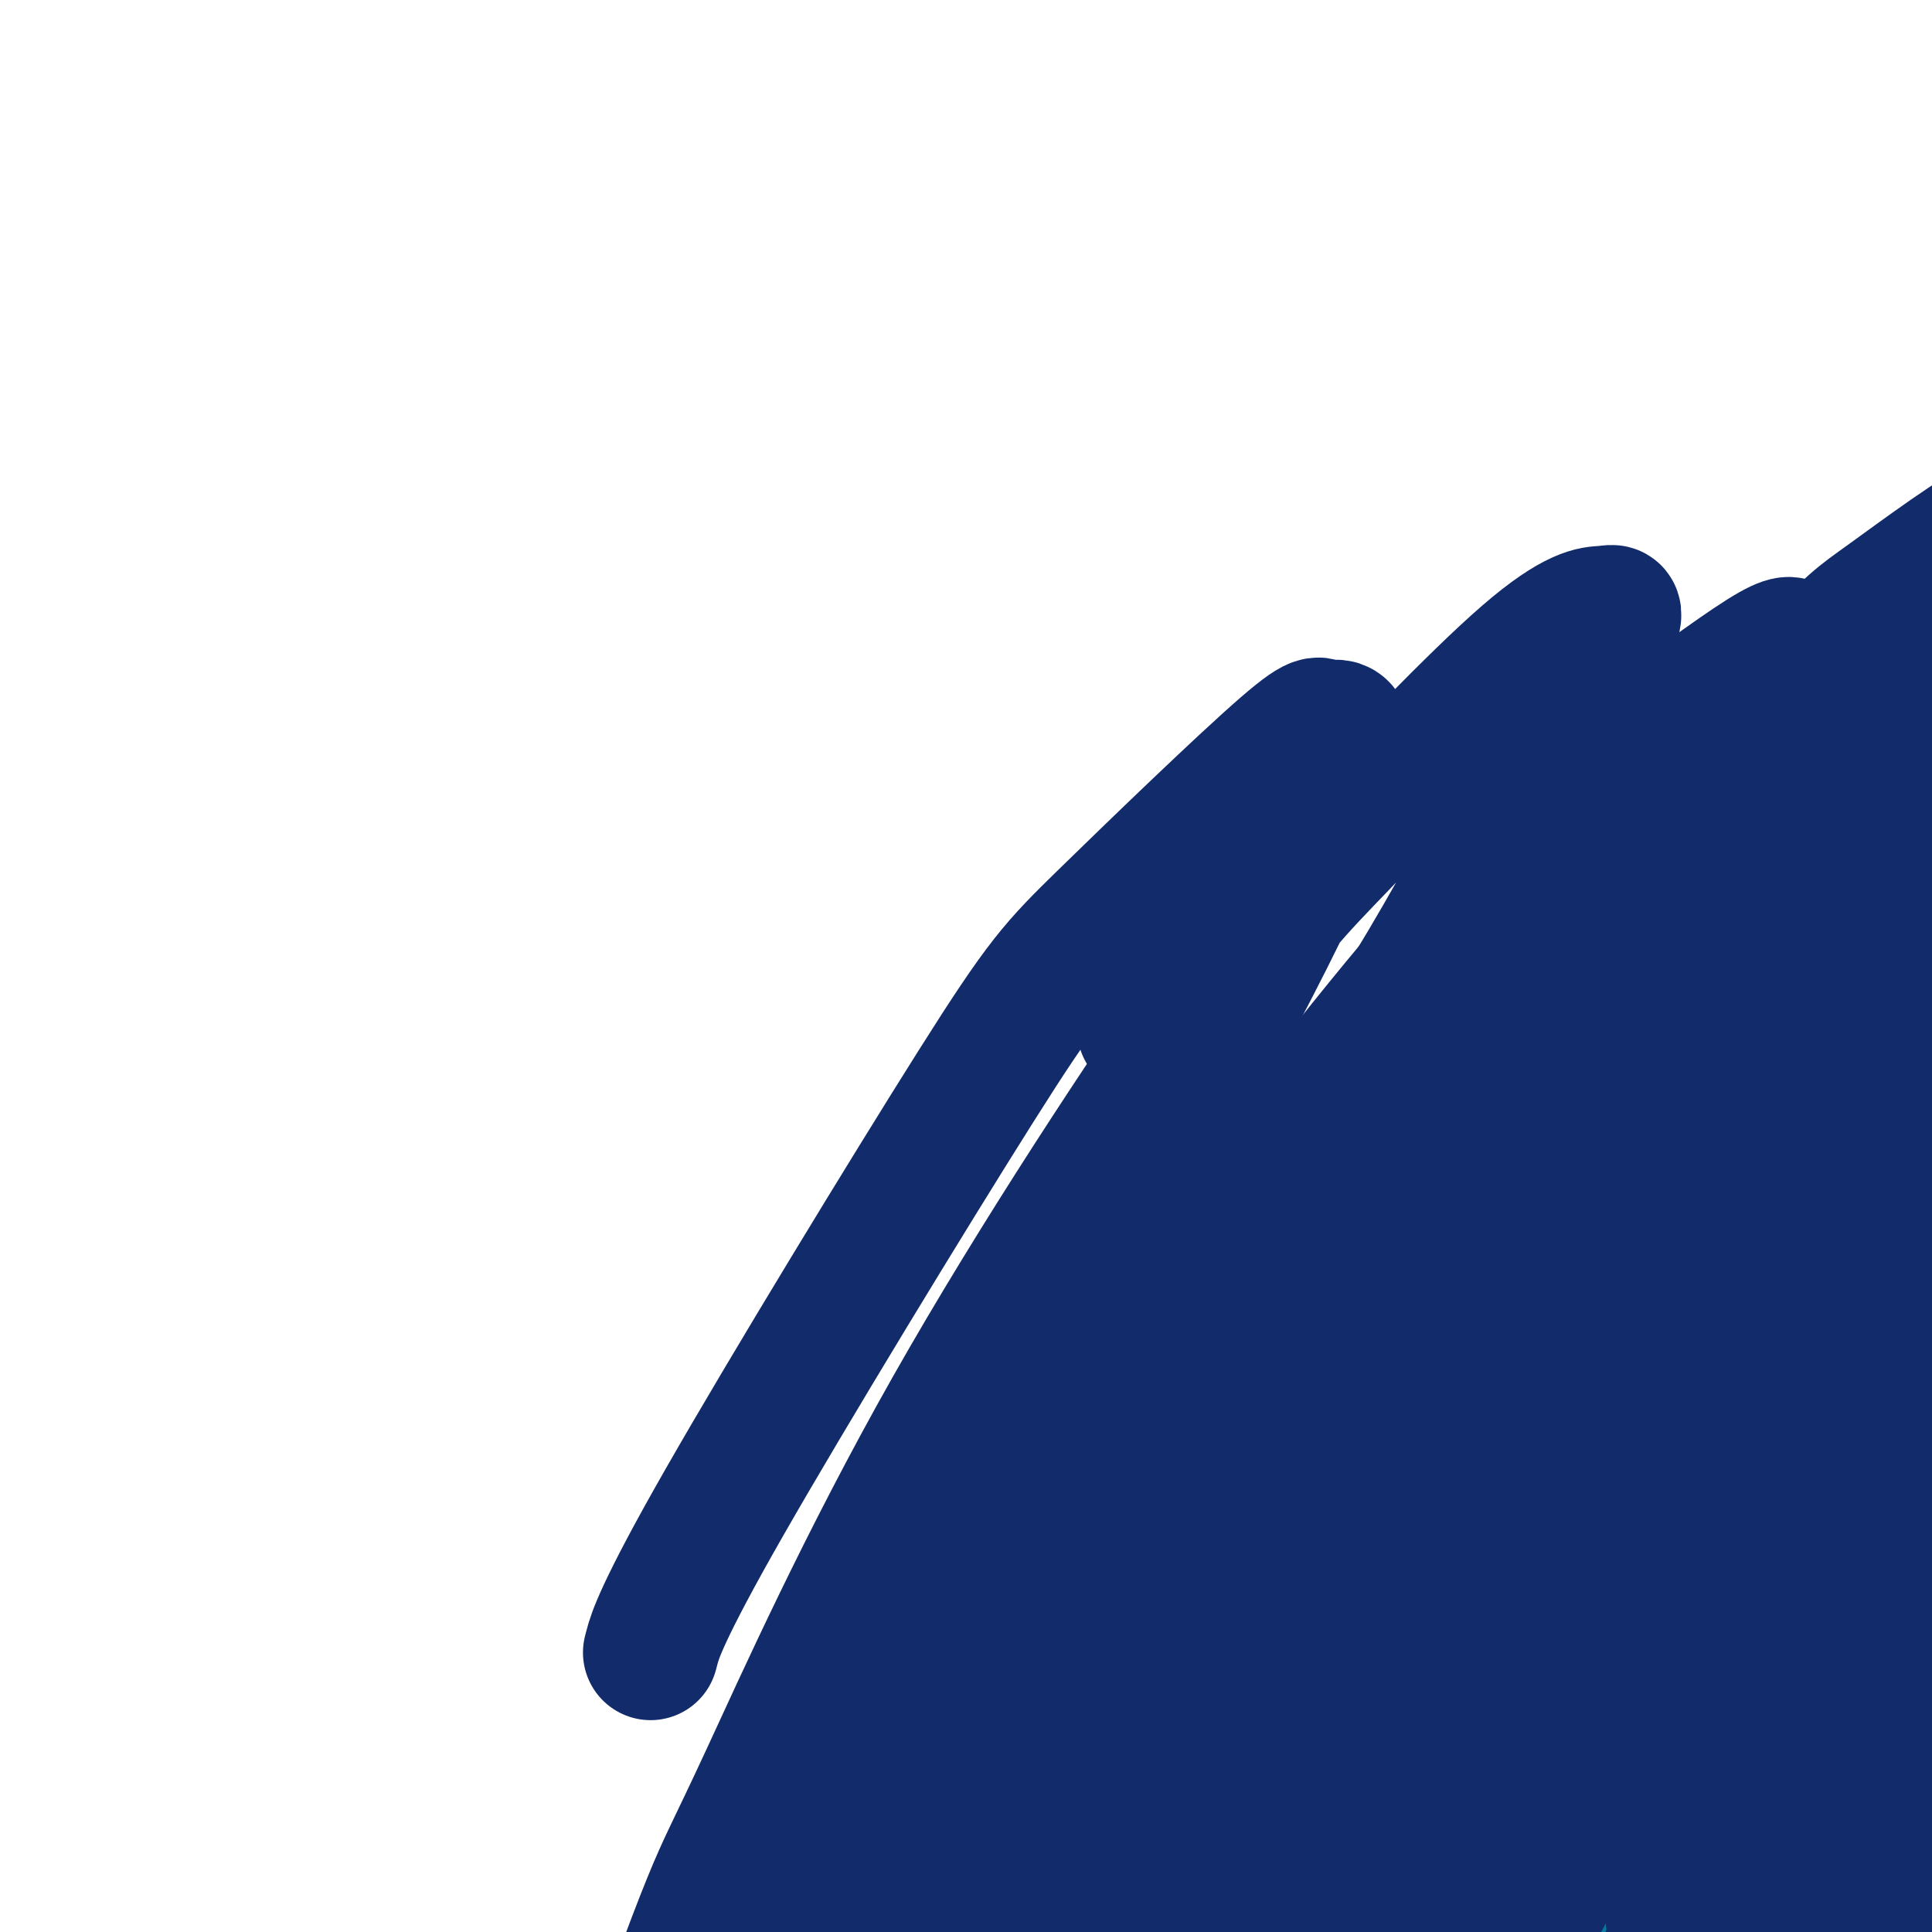 <svg viewBox='0 0 400 400' version='1.1' xmlns='http://www.w3.org/2000/svg' xmlns:xlink='http://www.w3.org/1999/xlink'><g fill='none' stroke='#007C9C' stroke-width='4' stroke-linecap='round' stroke-linejoin='round'><path d='M389,140c-0.111,0.311 -0.222,0.622 0,1c0.222,0.378 0.778,0.822 1,1c0.222,0.178 0.111,0.089 0,0'/></g>
<g fill='none' stroke='#007C9C' stroke-width='28' stroke-linecap='round' stroke-linejoin='round'><path d='M408,380c-0.845,0.631 -1.689,1.262 -2,2c-0.311,0.738 -0.088,1.582 -1,2c-0.912,0.418 -2.959,0.408 -6,5c-3.041,4.592 -7.078,13.785 -9,18c-1.922,4.215 -1.730,3.453 -3,6c-1.270,2.547 -4.001,8.405 -6,12c-1.999,3.595 -3.268,4.928 -4,6c-0.732,1.072 -0.929,1.884 -1,2c-0.071,0.116 -0.015,-0.463 0,-1c0.015,-0.537 -0.009,-1.030 0,-2c0.009,-0.970 0.051,-2.415 1,-7c0.949,-4.585 2.803,-12.309 4,-16c1.197,-3.691 1.736,-3.351 3,-7c1.264,-3.649 3.253,-11.289 5,-17c1.747,-5.711 3.252,-9.493 4,-12c0.748,-2.507 0.737,-3.740 1,-5c0.263,-1.260 0.799,-2.546 1,-3c0.201,-0.454 0.067,-0.076 0,0c-0.067,0.076 -0.067,-0.148 -1,1c-0.933,1.148 -2.800,3.670 -6,9c-3.200,5.330 -7.733,13.468 -10,18c-2.267,4.532 -2.268,5.457 -4,10c-1.732,4.543 -5.195,12.704 -8,19c-2.805,6.296 -4.951,10.726 -6,13c-1.049,2.274 -1.000,2.392 -1,2c-0.000,-0.392 -0.050,-1.294 0,-2c0.050,-0.706 0.198,-1.217 1,-5c0.802,-3.783 2.256,-10.839 6,-21c3.744,-10.161 9.777,-23.428 13,-31c3.223,-7.572 3.635,-9.449 7,-17c3.365,-7.551 9.682,-20.775 16,-34'/><path d='M402,325c8.801,-18.823 12.804,-24.880 15,-29c2.196,-4.120 2.583,-6.304 5,-11c2.417,-4.696 6.862,-11.904 9,-16c2.138,-4.096 1.969,-5.081 2,-6c0.031,-0.919 0.261,-1.772 -2,0c-2.261,1.772 -7.015,6.170 -10,9c-2.985,2.830 -4.201,4.094 -9,10c-4.799,5.906 -13.179,16.454 -22,28c-8.821,11.546 -18.082,24.089 -23,31c-4.918,6.911 -5.493,8.191 -10,15c-4.507,6.809 -12.947,19.147 -19,28c-6.053,8.853 -9.720,14.221 -12,17c-2.280,2.779 -3.175,2.968 -4,4c-0.825,1.032 -1.582,2.906 -1,2c0.582,-0.906 2.503,-4.592 4,-7c1.497,-2.408 2.569,-3.538 6,-11c3.431,-7.462 9.221,-21.256 17,-36c7.779,-14.744 17.548,-30.437 23,-39c5.452,-8.563 6.585,-9.997 12,-19c5.415,-9.003 15.110,-25.576 20,-34c4.890,-8.424 4.975,-8.698 8,-14c3.025,-5.302 8.990,-15.631 12,-22c3.010,-6.369 3.065,-8.778 3,-10c-0.065,-1.222 -0.250,-1.257 -1,-1c-0.750,0.257 -2.064,0.806 -8,7c-5.936,6.194 -16.494,18.032 -22,24c-5.506,5.968 -5.962,6.066 -13,16c-7.038,9.934 -20.660,29.704 -28,40c-7.340,10.296 -8.399,11.118 -14,20c-5.601,8.882 -15.743,25.823 -23,40c-7.257,14.177 -11.628,25.588 -16,37'/><path d='M301,398c-7.578,16.679 -7.023,19.876 -7,22c0.023,2.124 -0.487,3.176 0,3c0.487,-0.176 1.972,-1.579 3,-2c1.028,-0.421 1.599,0.139 6,-5c4.401,-5.139 12.632,-15.978 23,-32c10.368,-16.022 22.873,-37.227 30,-49c7.127,-11.773 8.875,-14.114 16,-24c7.125,-9.886 19.628,-27.316 30,-41c10.372,-13.684 18.613,-23.622 23,-29c4.387,-5.378 4.918,-6.196 7,-8c2.082,-1.804 5.714,-4.595 7,-6c1.286,-1.405 0.225,-1.424 -1,1c-1.225,2.424 -2.616,7.292 -7,16c-4.384,8.708 -11.762,21.256 -21,37c-9.238,15.744 -20.335,34.685 -26,45c-5.665,10.315 -5.896,12.005 -11,22c-5.104,9.995 -15.079,28.297 -20,38c-4.921,9.703 -4.788,10.809 -7,16c-2.212,5.191 -6.769,14.469 -9,19c-2.231,4.531 -2.136,4.314 -2,4c0.136,-0.314 0.313,-0.727 1,-2c0.687,-1.273 1.884,-3.406 6,-12c4.116,-8.594 11.153,-23.650 15,-32c3.847,-8.350 4.505,-9.993 9,-18c4.495,-8.007 12.826,-22.379 20,-35c7.174,-12.621 13.191,-23.490 17,-29c3.809,-5.510 5.410,-5.662 8,-9c2.590,-3.338 6.168,-9.864 8,-13c1.832,-3.136 1.916,-2.883 2,-3c0.084,-0.117 0.167,-0.605 -2,2c-2.167,2.605 -6.583,8.302 -11,14'/><path d='M408,288c-6.652,8.294 -16.782,21.030 -22,28c-5.218,6.970 -5.524,8.176 -12,17c-6.476,8.824 -19.121,25.268 -26,34c-6.879,8.732 -7.991,9.752 -13,16c-5.009,6.248 -13.916,17.723 -20,25c-6.084,7.277 -9.346,10.354 -11,12c-1.654,1.646 -1.700,1.860 -2,2c-0.300,0.140 -0.855,0.207 1,-7c1.855,-7.207 6.119,-21.688 9,-30c2.881,-8.312 4.380,-10.454 10,-22c5.620,-11.546 15.360,-32.497 26,-52c10.640,-19.503 22.180,-37.559 29,-48c6.820,-10.441 8.920,-13.267 16,-23c7.080,-9.733 19.141,-26.372 25,-35c5.859,-8.628 5.517,-9.246 8,-13c2.483,-3.754 7.793,-10.646 10,-14c2.207,-3.354 1.313,-3.170 1,-3c-0.313,0.170 -0.045,0.325 -3,2c-2.955,1.675 -9.132,4.869 -20,14c-10.868,9.131 -26.426,24.198 -35,33c-8.574,8.802 -10.164,11.340 -19,21c-8.836,9.660 -24.918,26.441 -39,44c-14.082,17.559 -26.166,35.897 -33,46c-6.834,10.103 -8.420,11.970 -13,19c-4.580,7.030 -12.155,19.224 -16,26c-3.845,6.776 -3.960,8.135 -4,9c-0.040,0.865 -0.005,1.237 2,0c2.005,-1.237 5.981,-4.084 9,-6c3.019,-1.916 5.082,-2.900 13,-13c7.918,-10.100 21.691,-29.314 35,-47c13.309,-17.686 26.155,-33.843 39,-50'/><path d='M353,273c13.958,-18.422 11.853,-15.977 19,-24c7.147,-8.023 23.544,-26.514 36,-41c12.456,-14.486 20.970,-24.966 26,-31c5.030,-6.034 6.577,-7.623 10,-12c3.423,-4.377 8.724,-11.542 10,-15c1.276,-3.458 -1.471,-3.211 -3,-3c-1.529,0.211 -1.838,0.384 -8,5c-6.162,4.616 -18.177,13.674 -34,30c-15.823,16.326 -35.456,39.919 -46,53c-10.544,13.081 -12.000,15.649 -23,32c-11.000,16.351 -31.544,46.486 -42,62c-10.456,15.514 -10.823,16.409 -17,27c-6.177,10.591 -18.163,30.880 -26,46c-7.837,15.120 -11.526,25.072 -13,30c-1.474,4.928 -0.735,4.831 -1,6c-0.265,1.169 -1.534,3.603 2,0c3.534,-3.603 11.871,-13.242 17,-20c5.129,-6.758 7.050,-10.636 15,-24c7.950,-13.364 21.928,-36.216 36,-59c14.072,-22.784 28.236,-45.501 36,-58c7.764,-12.499 9.128,-14.779 16,-25c6.872,-10.221 19.252,-28.381 28,-42c8.748,-13.619 13.863,-22.695 17,-28c3.137,-5.305 4.297,-6.837 5,-9c0.703,-2.163 0.949,-4.956 1,-6c0.051,-1.044 -0.094,-0.337 -2,1c-1.906,1.337 -5.574,3.306 -16,15c-10.426,11.694 -27.609,33.114 -37,46c-9.391,12.886 -10.990,17.239 -19,31c-8.010,13.761 -22.431,36.932 -33,56c-10.569,19.068 -17.284,34.034 -24,49'/><path d='M283,365c-6.537,15.167 -10.880,28.585 -13,36c-2.120,7.415 -2.018,8.829 -2,11c0.018,2.171 -0.050,5.100 0,6c0.050,0.900 0.217,-0.229 3,-2c2.783,-1.771 8.181,-4.182 17,-17c8.819,-12.818 21.060,-36.041 28,-49c6.940,-12.959 8.578,-15.652 16,-30c7.422,-14.348 20.628,-40.351 28,-54c7.372,-13.649 8.911,-14.943 14,-24c5.089,-9.057 13.730,-25.877 20,-39c6.270,-13.123 10.170,-22.548 12,-28c1.830,-5.452 1.589,-6.929 2,-10c0.411,-3.071 1.473,-7.735 -1,-8c-2.473,-0.265 -8.481,3.869 -13,6c-4.519,2.131 -7.548,2.258 -17,12c-9.452,9.742 -25.328,29.100 -41,52c-15.672,22.900 -31.139,49.341 -40,64c-8.861,14.659 -11.115,17.535 -17,29c-5.885,11.465 -15.400,31.518 -22,46c-6.600,14.482 -10.283,23.393 -12,28c-1.717,4.607 -1.468,4.908 -1,5c0.468,0.092 1.154,-0.026 2,0c0.846,0.026 1.851,0.197 6,-4c4.149,-4.197 11.443,-12.763 22,-28c10.557,-15.237 24.376,-37.147 32,-49c7.624,-11.853 9.052,-13.650 16,-24c6.948,-10.350 19.414,-29.254 30,-45c10.586,-15.746 19.291,-28.334 24,-35c4.709,-6.666 5.422,-7.410 8,-12c2.578,-4.590 7.022,-13.026 9,-17c1.978,-3.974 1.489,-3.487 1,-3'/><path d='M394,182c18.546,-28.310 4.911,-6.583 -2,1c-6.911,7.583 -7.097,1.024 -15,6c-7.903,4.976 -23.521,21.487 -32,30c-8.479,8.513 -9.817,9.026 -20,22c-10.183,12.974 -29.212,38.407 -39,52c-9.788,13.593 -10.336,15.346 -16,26c-5.664,10.654 -16.442,30.210 -23,44c-6.558,13.790 -8.894,21.816 -10,26c-1.106,4.184 -0.983,4.528 -1,6c-0.017,1.472 -0.176,4.074 4,1c4.176,-3.074 12.687,-11.823 18,-18c5.313,-6.177 7.428,-9.781 16,-23c8.572,-13.219 23.600,-36.052 38,-59c14.400,-22.948 28.172,-46.010 36,-59c7.828,-12.990 9.712,-15.908 16,-26c6.288,-10.092 16.980,-27.359 25,-40c8.020,-12.641 13.367,-20.654 16,-25c2.633,-4.346 2.553,-5.023 3,-7c0.447,-1.977 1.422,-5.255 -2,-5c-3.422,0.255 -11.242,4.041 -15,5c-3.758,0.959 -3.454,-0.909 -13,8c-9.546,8.909 -28.943,28.597 -40,40c-11.057,11.403 -13.776,14.523 -25,30c-11.224,15.477 -30.954,43.312 -46,67c-15.046,23.688 -25.409,43.228 -31,54c-5.591,10.772 -6.410,12.774 -9,19c-2.590,6.226 -6.951,16.674 -8,22c-1.049,5.326 1.214,5.531 2,6c0.786,0.469 0.096,1.203 4,-3c3.904,-4.203 12.401,-13.344 23,-28c10.599,-14.656 23.299,-34.828 36,-55'/><path d='M284,299c7.812,-12.211 9.341,-15.240 19,-30c9.659,-14.760 27.449,-41.253 37,-55c9.551,-13.747 10.862,-14.750 17,-23c6.138,-8.250 17.102,-23.748 24,-34c6.898,-10.252 9.730,-15.260 11,-18c1.270,-2.740 0.979,-3.214 1,-4c0.021,-0.786 0.355,-1.884 -4,1c-4.355,2.884 -13.398,9.749 -19,14c-5.602,4.251 -7.763,5.886 -18,17c-10.237,11.114 -28.550,31.706 -47,57c-18.450,25.294 -37.038,55.290 -47,72c-9.962,16.710 -11.297,20.134 -18,34c-6.703,13.866 -18.772,38.175 -26,55c-7.228,16.825 -9.614,26.164 -11,31c-1.386,4.836 -1.773,5.167 -1,5c0.773,-0.167 2.707,-0.832 4,-1c1.293,-0.168 1.945,0.161 7,-7c5.055,-7.161 14.514,-21.811 27,-44c12.486,-22.189 27.998,-51.918 36,-68c8.002,-16.082 8.496,-18.517 18,-35c9.504,-16.483 28.020,-47.015 38,-63c9.980,-15.985 11.423,-17.424 12,-18c0.577,-0.576 0.289,-0.288 0,0'/></g>
<g fill='none' stroke='#122B6A' stroke-width='28' stroke-linecap='round' stroke-linejoin='round'><path d='M330,316c-0.724,0.336 -1.448,0.672 -2,1c-0.552,0.328 -0.932,0.647 -2,2c-1.068,1.353 -2.823,3.738 -5,6c-2.177,2.262 -4.777,4.399 -9,10c-4.223,5.601 -10.068,14.665 -14,22c-3.932,7.335 -5.950,12.942 -7,16c-1.050,3.058 -1.133,3.568 -1,4c0.133,0.432 0.482,0.788 1,1c0.518,0.212 1.203,0.282 3,-1c1.797,-1.282 4.705,-3.915 10,-12c5.295,-8.085 12.979,-21.620 17,-29c4.021,-7.380 4.381,-8.604 8,-15c3.619,-6.396 10.497,-17.966 16,-27c5.503,-9.034 9.632,-15.534 12,-19c2.368,-3.466 2.976,-3.899 4,-5c1.024,-1.101 2.463,-2.869 2,-1c-0.463,1.869 -2.826,7.377 -4,11c-1.174,3.623 -1.157,5.363 -5,15c-3.843,9.637 -11.547,27.173 -19,44c-7.453,16.827 -14.655,32.947 -18,42c-3.345,9.053 -2.832,11.039 -4,16c-1.168,4.961 -4.016,12.899 -5,16c-0.984,3.101 -0.103,1.367 0,1c0.103,-0.367 -0.573,0.634 2,-4c2.573,-4.634 8.396,-14.901 12,-22c3.604,-7.099 4.990,-11.029 10,-22c5.010,-10.971 13.644,-28.984 22,-45c8.356,-16.016 16.436,-30.035 21,-38c4.564,-7.965 5.613,-9.875 9,-15c3.387,-5.125 9.110,-13.464 12,-17c2.890,-3.536 2.945,-2.268 3,-1'/><path d='M399,250c3.688,-5.598 0.909,-3.092 -2,3c-2.909,6.092 -5.948,15.771 -8,22c-2.052,6.229 -3.116,9.006 -8,19c-4.884,9.994 -13.589,27.203 -20,40c-6.411,12.797 -10.530,21.183 -13,26c-2.470,4.817 -3.292,6.065 -4,8c-0.708,1.935 -1.301,4.558 -1,5c0.301,0.442 1.497,-1.295 2,-2c0.503,-0.705 0.312,-0.376 3,-6c2.688,-5.624 8.255,-17.201 16,-31c7.745,-13.799 17.668,-29.818 23,-39c5.332,-9.182 6.074,-11.526 10,-18c3.926,-6.474 11.037,-17.080 15,-22c3.963,-4.920 4.777,-4.156 5,-4c0.223,0.156 -0.146,-0.298 -2,4c-1.854,4.298 -5.194,13.348 -12,28c-6.806,14.652 -17.078,34.905 -23,46c-5.922,11.095 -7.493,13.032 -12,23c-4.507,9.968 -11.951,27.966 -17,40c-5.049,12.034 -7.704,18.103 -9,21c-1.296,2.897 -1.235,2.622 -1,2c0.235,-0.622 0.643,-1.589 1,-2c0.357,-0.411 0.663,-0.265 3,-6c2.337,-5.735 6.707,-17.352 13,-32c6.293,-14.648 14.511,-32.326 19,-42c4.489,-9.674 5.250,-11.343 9,-18c3.750,-6.657 10.488,-18.300 15,-25c4.512,-6.700 6.797,-8.456 8,-9c1.203,-0.544 1.324,0.123 1,1c-0.324,0.877 -1.093,1.965 -4,9c-2.907,7.035 -7.954,20.018 -13,33'/><path d='M393,324c-3.778,9.383 -5.223,11.340 -10,22c-4.777,10.660 -12.887,30.023 -17,40c-4.113,9.977 -4.229,10.569 -6,16c-1.771,5.431 -5.196,15.702 -7,21c-1.804,5.298 -1.986,5.622 -2,6c-0.014,0.378 0.140,0.809 1,-1c0.860,-1.809 2.426,-5.859 8,-17c5.574,-11.141 15.156,-29.374 20,-39c4.844,-9.626 4.949,-10.644 9,-18c4.051,-7.356 12.047,-21.050 17,-29c4.953,-7.950 6.861,-10.155 8,-12c1.139,-1.845 1.508,-3.329 1,-2c-0.508,1.329 -1.892,5.473 -3,8c-1.108,2.527 -1.941,3.438 -6,11c-4.059,7.562 -11.346,21.776 -18,35c-6.654,13.224 -12.676,25.458 -16,32c-3.324,6.542 -3.950,7.392 -6,12c-2.050,4.608 -5.525,12.974 -7,17c-1.475,4.026 -0.951,3.712 -1,4c-0.049,0.288 -0.672,1.177 1,-1c1.672,-2.177 5.638,-7.420 12,-18c6.362,-10.580 15.118,-26.495 20,-35c4.882,-8.505 5.890,-9.599 10,-16c4.110,-6.401 11.324,-18.109 16,-25c4.676,-6.891 6.815,-8.964 8,-10c1.185,-1.036 1.415,-1.036 1,0c-0.415,1.036 -1.476,3.106 -5,9c-3.524,5.894 -9.512,15.611 -13,21c-3.488,5.389 -4.478,6.451 -8,12c-3.522,5.549 -9.578,15.585 -13,21c-3.422,5.415 -4.211,6.207 -5,7'/><path d='M382,395c-7.607,12.087 -5.125,7.303 -4,5c1.125,-2.303 0.894,-2.127 1,-2c0.106,0.127 0.549,0.205 3,-5c2.451,-5.205 6.911,-15.692 12,-27c5.089,-11.308 10.808,-23.437 14,-30c3.192,-6.563 3.856,-7.562 6,-11c2.144,-3.438 5.769,-9.317 7,-12c1.231,-2.683 0.070,-2.171 0,-2c-0.070,0.171 0.953,0.002 -2,6c-2.953,5.998 -9.881,18.162 -14,25c-4.119,6.838 -5.428,8.351 -10,16c-4.572,7.649 -12.405,21.435 -19,33c-6.595,11.565 -11.951,20.909 -15,26c-3.049,5.091 -3.789,5.928 -5,8c-1.211,2.072 -2.891,5.379 -3,5c-0.109,-0.379 1.352,-4.444 2,-7c0.648,-2.556 0.481,-3.602 3,-13c2.519,-9.398 7.723,-27.148 14,-45c6.277,-17.852 13.628,-35.804 18,-46c4.372,-10.196 5.764,-12.634 10,-21c4.236,-8.366 11.315,-22.658 16,-30c4.685,-7.342 6.976,-7.733 8,-8c1.024,-0.267 0.782,-0.410 0,3c-0.782,3.410 -2.105,10.373 -6,22c-3.895,11.627 -10.361,27.920 -14,37c-3.639,9.080 -4.450,10.949 -8,22c-3.550,11.051 -9.838,31.284 -13,42c-3.162,10.716 -3.198,11.913 -4,18c-0.802,6.087 -2.370,17.062 -3,23c-0.630,5.938 -0.323,6.839 0,7c0.323,0.161 0.661,-0.420 1,-1'/><path d='M377,433c-0.018,7.019 2.937,1.068 7,-8c4.063,-9.068 9.234,-21.251 12,-28c2.766,-6.749 3.127,-8.063 6,-14c2.873,-5.937 8.258,-16.496 12,-23c3.742,-6.504 5.842,-8.951 7,-10c1.158,-1.049 1.376,-0.698 2,-1c0.624,-0.302 1.655,-1.255 1,1c-0.655,2.255 -2.996,7.720 -4,11c-1.004,3.280 -0.673,4.376 -2,10c-1.327,5.624 -4.313,15.777 -6,21c-1.687,5.223 -2.075,5.516 -3,8c-0.925,2.484 -2.385,7.160 -3,9c-0.615,1.840 -0.384,0.844 0,0c0.384,-0.844 0.921,-1.536 1,-2c0.079,-0.464 -0.301,-0.699 1,-6c1.301,-5.301 4.283,-15.670 6,-21c1.717,-5.330 2.168,-5.623 3,-9c0.832,-3.377 2.045,-9.838 2,-13c-0.045,-3.162 -1.348,-3.026 -2,-3c-0.652,0.026 -0.655,-0.058 -3,1c-2.345,1.058 -7.034,3.257 -13,9c-5.966,5.743 -13.211,15.030 -17,20c-3.789,4.970 -4.121,5.622 -8,11c-3.879,5.378 -11.303,15.482 -15,21c-3.697,5.518 -3.667,6.451 -5,9c-1.333,2.549 -4.028,6.716 -5,8c-0.972,1.284 -0.219,-0.313 0,-1c0.219,-0.687 -0.096,-0.462 1,-6c1.096,-5.538 3.603,-16.837 8,-30c4.397,-13.163 10.685,-28.189 16,-42c5.315,-13.811 9.658,-26.405 14,-39'/><path d='M390,316c5.713,-15.016 4.995,-12.058 7,-18c2.005,-5.942 6.733,-20.786 9,-28c2.267,-7.214 2.074,-6.798 1,-8c-1.074,-1.202 -3.028,-4.023 -4,-5c-0.972,-0.977 -0.961,-0.112 -4,1c-3.039,1.112 -9.129,2.471 -17,9c-7.871,6.529 -17.523,18.228 -23,25c-5.477,6.772 -6.778,8.617 -13,19c-6.222,10.383 -17.365,29.303 -26,46c-8.635,16.697 -14.762,31.172 -18,39c-3.238,7.828 -3.588,9.009 -5,13c-1.412,3.991 -3.887,10.793 -4,13c-0.113,2.207 2.136,-0.182 3,-1c0.864,-0.818 0.342,-0.066 4,-5c3.658,-4.934 11.496,-15.555 21,-33c9.504,-17.445 20.673,-41.714 27,-55c6.327,-13.286 7.810,-15.589 14,-27c6.190,-11.411 17.085,-31.930 25,-48c7.915,-16.070 12.848,-27.693 16,-34c3.152,-6.307 4.522,-7.300 5,-9c0.478,-1.700 0.064,-4.108 0,-5c-0.064,-0.892 0.221,-0.267 -4,3c-4.221,3.267 -12.949,9.176 -26,23c-13.051,13.824 -30.425,35.564 -40,48c-9.575,12.436 -11.352,15.567 -20,29c-8.648,13.433 -24.166,37.169 -36,57c-11.834,19.831 -19.983,35.759 -25,45c-5.017,9.241 -6.901,11.797 -9,17c-2.099,5.203 -4.411,13.055 -5,16c-0.589,2.945 0.546,0.984 2,-1c1.454,-1.984 3.227,-3.992 5,-6'/><path d='M250,436c4.366,-7.058 11.780,-21.203 23,-41c11.220,-19.797 26.246,-45.246 34,-59c7.754,-13.754 8.235,-15.813 17,-29c8.765,-13.187 25.812,-37.504 35,-50c9.188,-12.496 10.517,-13.173 16,-20c5.483,-6.827 15.122,-19.805 22,-29c6.878,-9.195 10.997,-14.608 13,-17c2.003,-2.392 1.892,-1.762 2,-2c0.108,-0.238 0.436,-1.343 -4,1c-4.436,2.343 -13.636,8.136 -19,12c-5.364,3.864 -6.893,5.801 -17,16c-10.107,10.199 -28.791,28.660 -47,50c-18.209,21.340 -35.943,45.558 -46,59c-10.057,13.442 -12.437,16.109 -20,27c-7.563,10.891 -20.310,30.006 -28,43c-7.690,12.994 -10.322,19.865 -12,24c-1.678,4.135 -2.402,5.533 -1,5c1.402,-0.533 4.930,-2.998 7,-4c2.070,-1.002 2.683,-0.542 10,-9c7.317,-8.458 21.339,-25.835 37,-48c15.661,-22.165 32.960,-49.119 43,-64c10.040,-14.881 12.822,-17.691 22,-30c9.178,-12.309 24.754,-34.119 37,-51c12.246,-16.881 21.163,-28.833 26,-36c4.837,-7.167 5.593,-9.548 7,-13c1.407,-3.452 3.465,-7.976 2,-8c-1.465,-0.024 -6.453,4.452 -10,6c-3.547,1.548 -5.652,0.167 -15,8c-9.348,7.833 -25.940,24.878 -46,49c-20.060,24.122 -43.589,55.321 -58,75c-14.411,19.679 -19.706,27.840 -25,36'/><path d='M255,337c-20.574,29.632 -30.509,48.213 -36,59c-5.491,10.787 -6.538,13.782 -10,21c-3.462,7.218 -9.337,18.661 -11,23c-1.663,4.339 0.888,1.576 2,1c1.112,-0.576 0.785,1.035 6,-6c5.215,-7.035 15.972,-22.718 31,-47c15.028,-24.282 34.325,-57.164 45,-75c10.675,-17.836 12.727,-20.625 23,-35c10.273,-14.375 28.768,-40.335 45,-62c16.232,-21.665 30.201,-39.034 38,-49c7.799,-9.966 9.427,-12.530 15,-19c5.573,-6.470 15.093,-16.848 19,-21c3.907,-4.152 2.203,-2.079 2,-2c-0.203,0.079 1.095,-1.838 -4,1c-5.095,2.838 -16.582,10.429 -23,15c-6.418,4.571 -7.766,6.121 -19,17c-11.234,10.879 -32.354,31.087 -56,59c-23.646,27.913 -49.818,63.533 -64,83c-14.182,19.467 -16.374,22.783 -25,36c-8.626,13.217 -23.685,36.337 -32,51c-8.315,14.663 -9.887,20.870 -11,24c-1.113,3.130 -1.766,3.185 -2,4c-0.234,0.815 -0.050,2.392 7,-6c7.050,-8.392 20.967,-26.753 30,-39c9.033,-12.247 13.184,-18.379 23,-34c9.816,-15.621 25.299,-40.730 48,-72c22.701,-31.270 52.621,-68.701 68,-88c15.379,-19.299 16.217,-20.465 20,-25c3.783,-4.535 10.509,-12.439 17,-20c6.491,-7.561 12.745,-14.781 19,-22'/><path d='M420,109c19.411,-24.250 5.937,-7.375 1,-2c-4.937,5.375 -1.337,-0.751 -6,1c-4.663,1.751 -17.591,11.380 -24,16c-6.409,4.620 -6.301,4.231 -20,18c-13.699,13.769 -41.204,41.697 -57,58c-15.796,16.303 -19.882,20.982 -35,42c-15.118,21.018 -41.269,58.375 -59,85c-17.731,26.625 -27.043,42.519 -32,51c-4.957,8.481 -5.557,9.550 -7,13c-1.443,3.450 -3.727,9.283 -3,10c0.727,0.717 4.465,-3.681 7,-6c2.535,-2.319 3.868,-2.558 11,-12c7.132,-9.442 20.064,-28.089 35,-49c14.936,-20.911 31.877,-44.088 41,-57c9.123,-12.912 10.428,-15.559 19,-28c8.572,-12.441 24.412,-34.676 33,-46c8.588,-11.324 9.923,-11.736 16,-19c6.077,-7.264 16.897,-21.379 23,-31c6.103,-9.621 7.489,-14.748 8,-17c0.511,-2.252 0.146,-1.631 0,-2c-0.146,-0.369 -0.072,-1.729 -6,2c-5.928,3.729 -17.856,12.546 -25,18c-7.144,5.454 -9.503,7.543 -20,19c-10.497,11.457 -29.133,32.282 -48,57c-18.867,24.718 -37.965,53.330 -48,68c-10.035,14.670 -11.009,15.397 -19,31c-7.991,15.603 -23.000,46.081 -29,59c-6.000,12.919 -2.990,8.277 -2,8c0.990,-0.277 -0.041,3.810 1,5c1.041,1.190 4.155,-0.517 8,-3c3.845,-2.483 8.423,-5.741 13,-9'/><path d='M196,389c9.165,-8.706 21.579,-24.470 37,-45c15.421,-20.530 33.851,-45.827 44,-60c10.149,-14.173 12.016,-17.223 21,-29c8.984,-11.777 25.083,-32.283 40,-50c14.917,-17.717 28.652,-32.646 36,-41c7.348,-8.354 8.311,-10.131 13,-15c4.689,-4.869 13.105,-12.828 16,-15c2.895,-2.172 0.268,1.443 0,2c-0.268,0.557 1.822,-1.942 -4,6c-5.822,7.942 -19.558,26.327 -28,37c-8.442,10.673 -11.591,13.633 -23,30c-11.409,16.367 -31.077,46.141 -47,73c-15.923,26.859 -28.100,50.804 -35,64c-6.900,13.196 -8.523,15.643 -12,24c-3.477,8.357 -8.808,22.625 -11,30c-2.192,7.375 -1.245,7.857 -1,8c0.245,0.143 -0.210,-0.055 1,-1c1.210,-0.945 4.087,-2.639 12,-15c7.913,-12.361 20.864,-35.391 28,-49c7.136,-13.609 8.459,-17.798 16,-32c7.541,-14.202 21.301,-38.418 34,-60c12.699,-21.582 24.339,-40.530 31,-51c6.661,-10.470 8.344,-12.462 14,-22c5.656,-9.538 15.285,-26.621 20,-35c4.715,-8.379 4.518,-8.052 5,-10c0.482,-1.948 1.644,-6.170 -1,-7c-2.644,-0.830 -9.095,1.733 -13,3c-3.905,1.267 -5.263,1.236 -14,7c-8.737,5.764 -24.852,17.321 -45,36c-20.148,18.679 -44.328,44.480 -60,62c-15.672,17.520 -22.836,26.760 -30,36'/><path d='M240,270c-23.507,28.161 -37.273,49.563 -49,69c-11.727,19.437 -21.414,36.909 -26,46c-4.586,9.091 -4.072,9.802 -5,14c-0.928,4.198 -3.298,11.883 -3,14c0.298,2.117 3.263,-1.334 5,-2c1.737,-0.666 2.246,1.455 10,-9c7.754,-10.455 22.753,-33.484 31,-47c8.247,-13.516 9.742,-17.517 18,-32c8.258,-14.483 23.278,-39.447 37,-62c13.722,-22.553 26.145,-42.694 33,-54c6.855,-11.306 8.140,-13.776 14,-24c5.860,-10.224 16.294,-28.203 22,-39c5.706,-10.797 6.683,-14.414 7,-16c0.317,-1.586 -0.025,-1.141 -2,-1c-1.975,0.141 -5.581,-0.022 -16,9c-10.419,9.022 -27.651,27.228 -38,38c-10.349,10.772 -13.817,14.110 -27,33c-13.183,18.890 -36.082,53.331 -54,85c-17.918,31.669 -30.855,60.566 -38,76c-7.145,15.434 -8.499,17.404 -12,26c-3.501,8.596 -9.150,23.817 -11,31c-1.850,7.183 0.099,6.328 0,7c-0.099,0.672 -2.247,2.870 1,-2c3.247,-4.870 11.889,-16.808 17,-25c5.111,-8.192 6.692,-12.636 14,-28c7.308,-15.364 20.345,-41.647 33,-67c12.655,-25.353 24.928,-49.775 32,-63c7.072,-13.225 8.942,-15.253 15,-26c6.058,-10.747 16.302,-30.213 22,-43c5.698,-12.787 6.849,-18.893 8,-25'/><path d='M278,153c0.277,-4.056 -3.030,-1.694 -4,-2c-0.970,-0.306 0.398,-3.278 -8,4c-8.398,7.278 -26.562,24.807 -37,35c-10.438,10.193 -13.148,13.052 -27,35c-13.852,21.948 -38.845,62.986 -52,86c-13.155,23.014 -14.473,28.004 -15,30c-0.527,1.996 -0.264,0.998 0,0'/><path d='M356,247c-0.349,0.330 -0.699,0.661 -1,1c-0.301,0.339 -0.554,0.687 -1,1c-0.446,0.313 -1.083,0.590 -1,1c0.083,0.410 0.888,0.951 -1,5c-1.888,4.049 -6.469,11.605 -8,17c-1.531,5.395 -0.012,8.630 0,14c0.012,5.370 -1.482,12.876 -2,22c-0.518,9.124 -0.061,19.866 0,26c0.061,6.134 -0.273,7.660 0,13c0.273,5.340 1.154,14.493 2,23c0.846,8.507 1.656,16.368 2,21c0.344,4.632 0.222,6.036 1,10c0.778,3.964 2.457,10.489 3,14c0.543,3.511 -0.051,4.010 0,6c0.051,1.990 0.746,5.473 1,8c0.254,2.527 0.068,4.099 0,5c-0.068,0.901 -0.018,1.131 0,1c0.018,-0.131 0.005,-0.623 0,-1c-0.005,-0.377 -0.001,-0.640 0,-1c0.001,-0.360 0.000,-0.817 0,-1c-0.000,-0.183 -0.000,-0.091 0,0'/><path d='M312,321c0.000,0.000 2.000,1.000 2,1'/><path d='M237,213c33.553,47.527 67.105,95.054 79,112c11.895,16.946 2.131,3.311 1,1c-1.131,-2.311 6.370,6.701 11,12c4.630,5.299 6.388,6.886 9,10c2.612,3.114 6.076,7.754 9,13c2.924,5.246 5.306,11.098 7,14c1.694,2.902 2.698,2.855 4,6c1.302,3.145 2.902,9.482 5,15c2.098,5.518 4.696,10.215 6,13c1.304,2.785 1.315,3.657 2,7c0.685,3.343 2.044,9.158 3,14c0.956,4.842 1.510,8.712 2,11c0.490,2.288 0.916,2.994 1,5c0.084,2.006 -0.174,5.310 0,9c0.174,3.690 0.780,7.765 1,10c0.220,2.235 0.053,2.631 0,5c-0.053,2.369 0.008,6.711 0,9c-0.008,2.289 -0.084,2.526 0,4c0.084,1.474 0.330,4.187 0,6c-0.330,1.813 -1.235,2.728 -1,4c0.235,1.272 1.609,2.900 0,2c-1.609,-0.900 -6.202,-4.330 -1,2c5.202,6.330 20.198,22.418 0,1c-20.198,-21.418 -75.592,-80.343 -76,-81c-0.408,-0.657 54.169,56.955 76,80c21.831,23.045 10.915,11.522 0,0'/><path d='M331,314c0.000,0.000 1.000,0.000 1,0'/></g>
</svg>